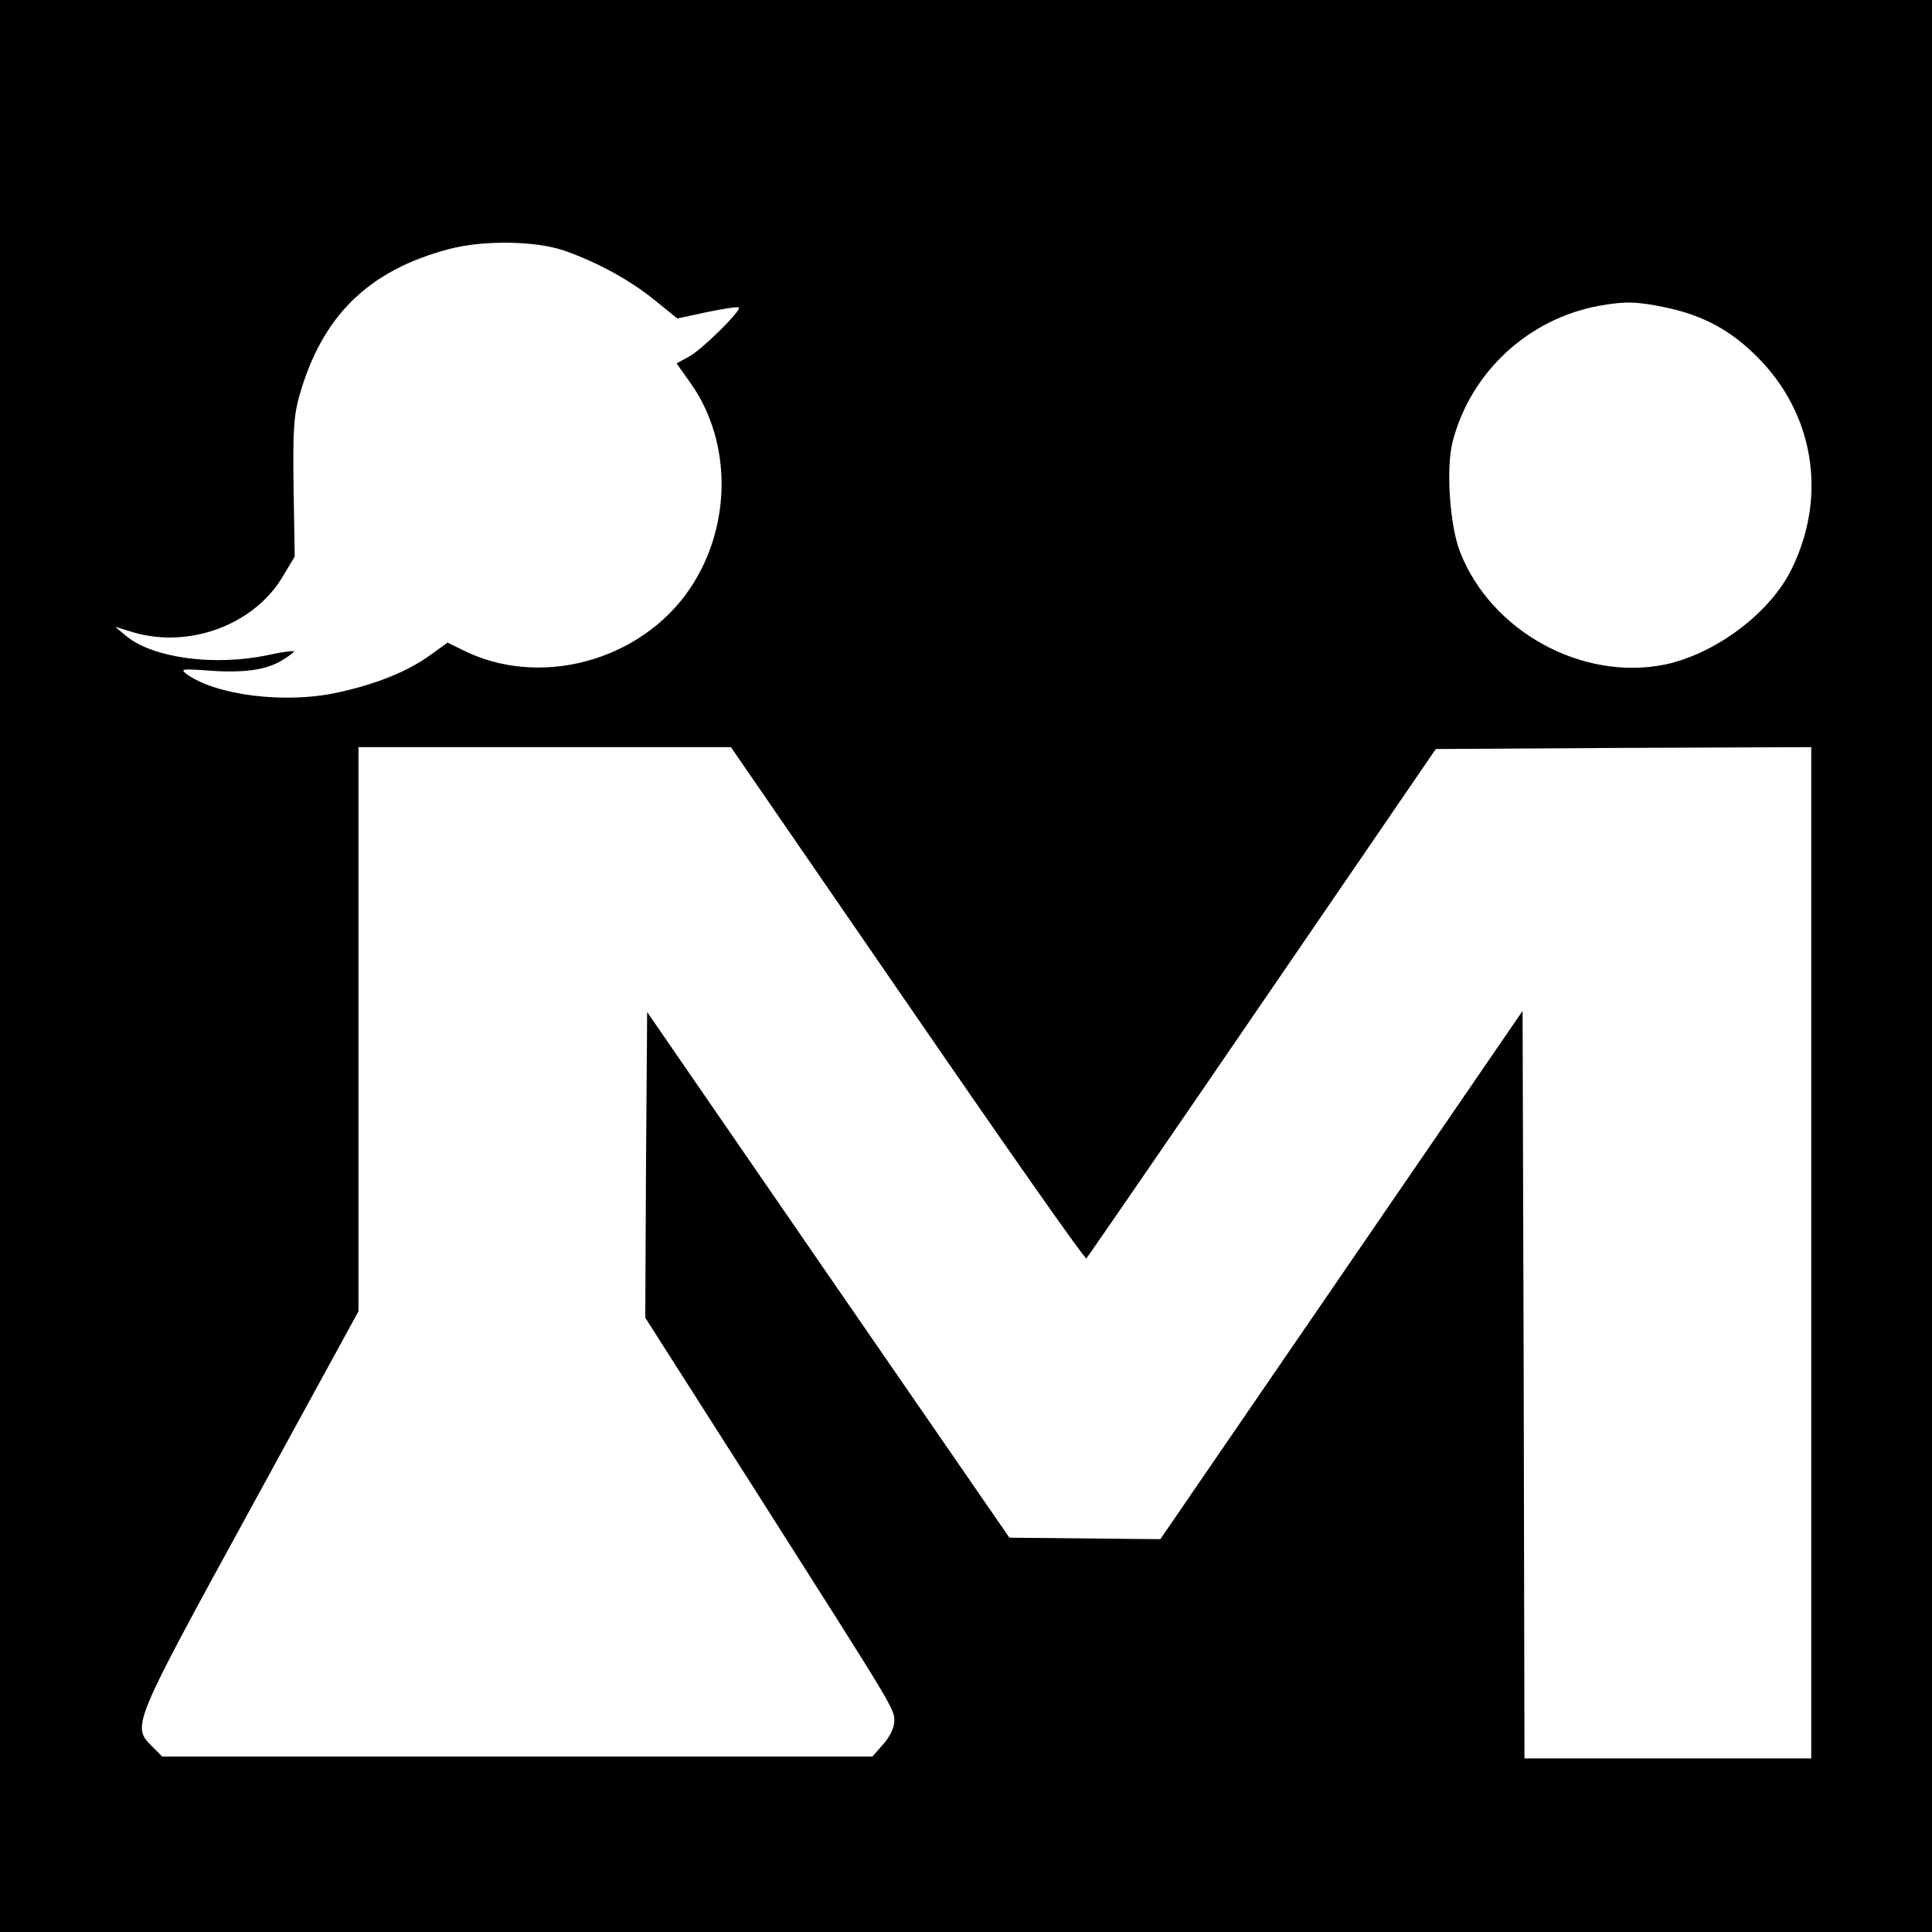 <?xml version="1.0" standalone="no"?>
<!DOCTYPE svg PUBLIC "-//W3C//DTD SVG 20010904//EN"
 "http://www.w3.org/TR/2001/REC-SVG-20010904/DTD/svg10.dtd">
<svg version="1.0" xmlns="http://www.w3.org/2000/svg"
 width="512pt" height="512pt" viewBox="0 0 512 512"
 preserveAspectRatio="xMidYMid meet">
<g transform="translate(0,512) scale(0.1,-0.1)"
fill="#000000" stroke="none">
<path d="M0 2560 l0 -2560 2560 0 2560 0 0 2560 0 2560 -2560 0 -2560 0 0
-2560z m1495 1896 c88 -31 172 -77 237 -129 l63 -51 79 17 c44 9 82 15 84 12
8 -7 -98 -112 -132 -130 l-33 -18 39 -55 c108 -155 107 -377 -3 -541 -130
-194 -402 -267 -606 -162 l-37 18 -47 -34 c-60 -43 -142 -76 -243 -98 -139
-31 -324 -8 -402 49 -17 13 -11 14 57 9 94 -7 155 1 198 28 18 11 32 22 30 23
-2 2 -33 -2 -69 -10 -141 -30 -304 -8 -375 50 l-30 25 49 -15 c148 -43 318 20
394 146 l33 55 -3 180 c-2 149 0 191 15 245 60 212 182 333 397 390 91 24 228
22 305 -4z m2920 -151 c99 -21 171 -60 241 -130 151 -150 187 -368 93 -561
-56 -117 -201 -226 -336 -255 -220 -45 -462 88 -544 299 -27 70 -37 219 -20
289 47 186 201 329 391 363 68 12 99 11 175 -5z m-2010 -1845 c257 -374 470
-678 474 -675 3 3 213 308 466 678 l460 672 498 3 497 2 0 -1340 0 -1340 -380
0 -380 0 -2 991 -3 990 -480 -700 -480 -700 -200 2 -200 2 -480 696 -480 697
-3 -405 -2 -405 297 -466 c369 -580 363 -570 363 -604 0 -16 -12 -41 -29 -60
l-29 -33 -941 0 -941 0 -27 27 c-54 54 -54 54 260 628 l287 525 0 748 0 747
493 0 494 0 468 -680z"/>
</g>
</svg>
